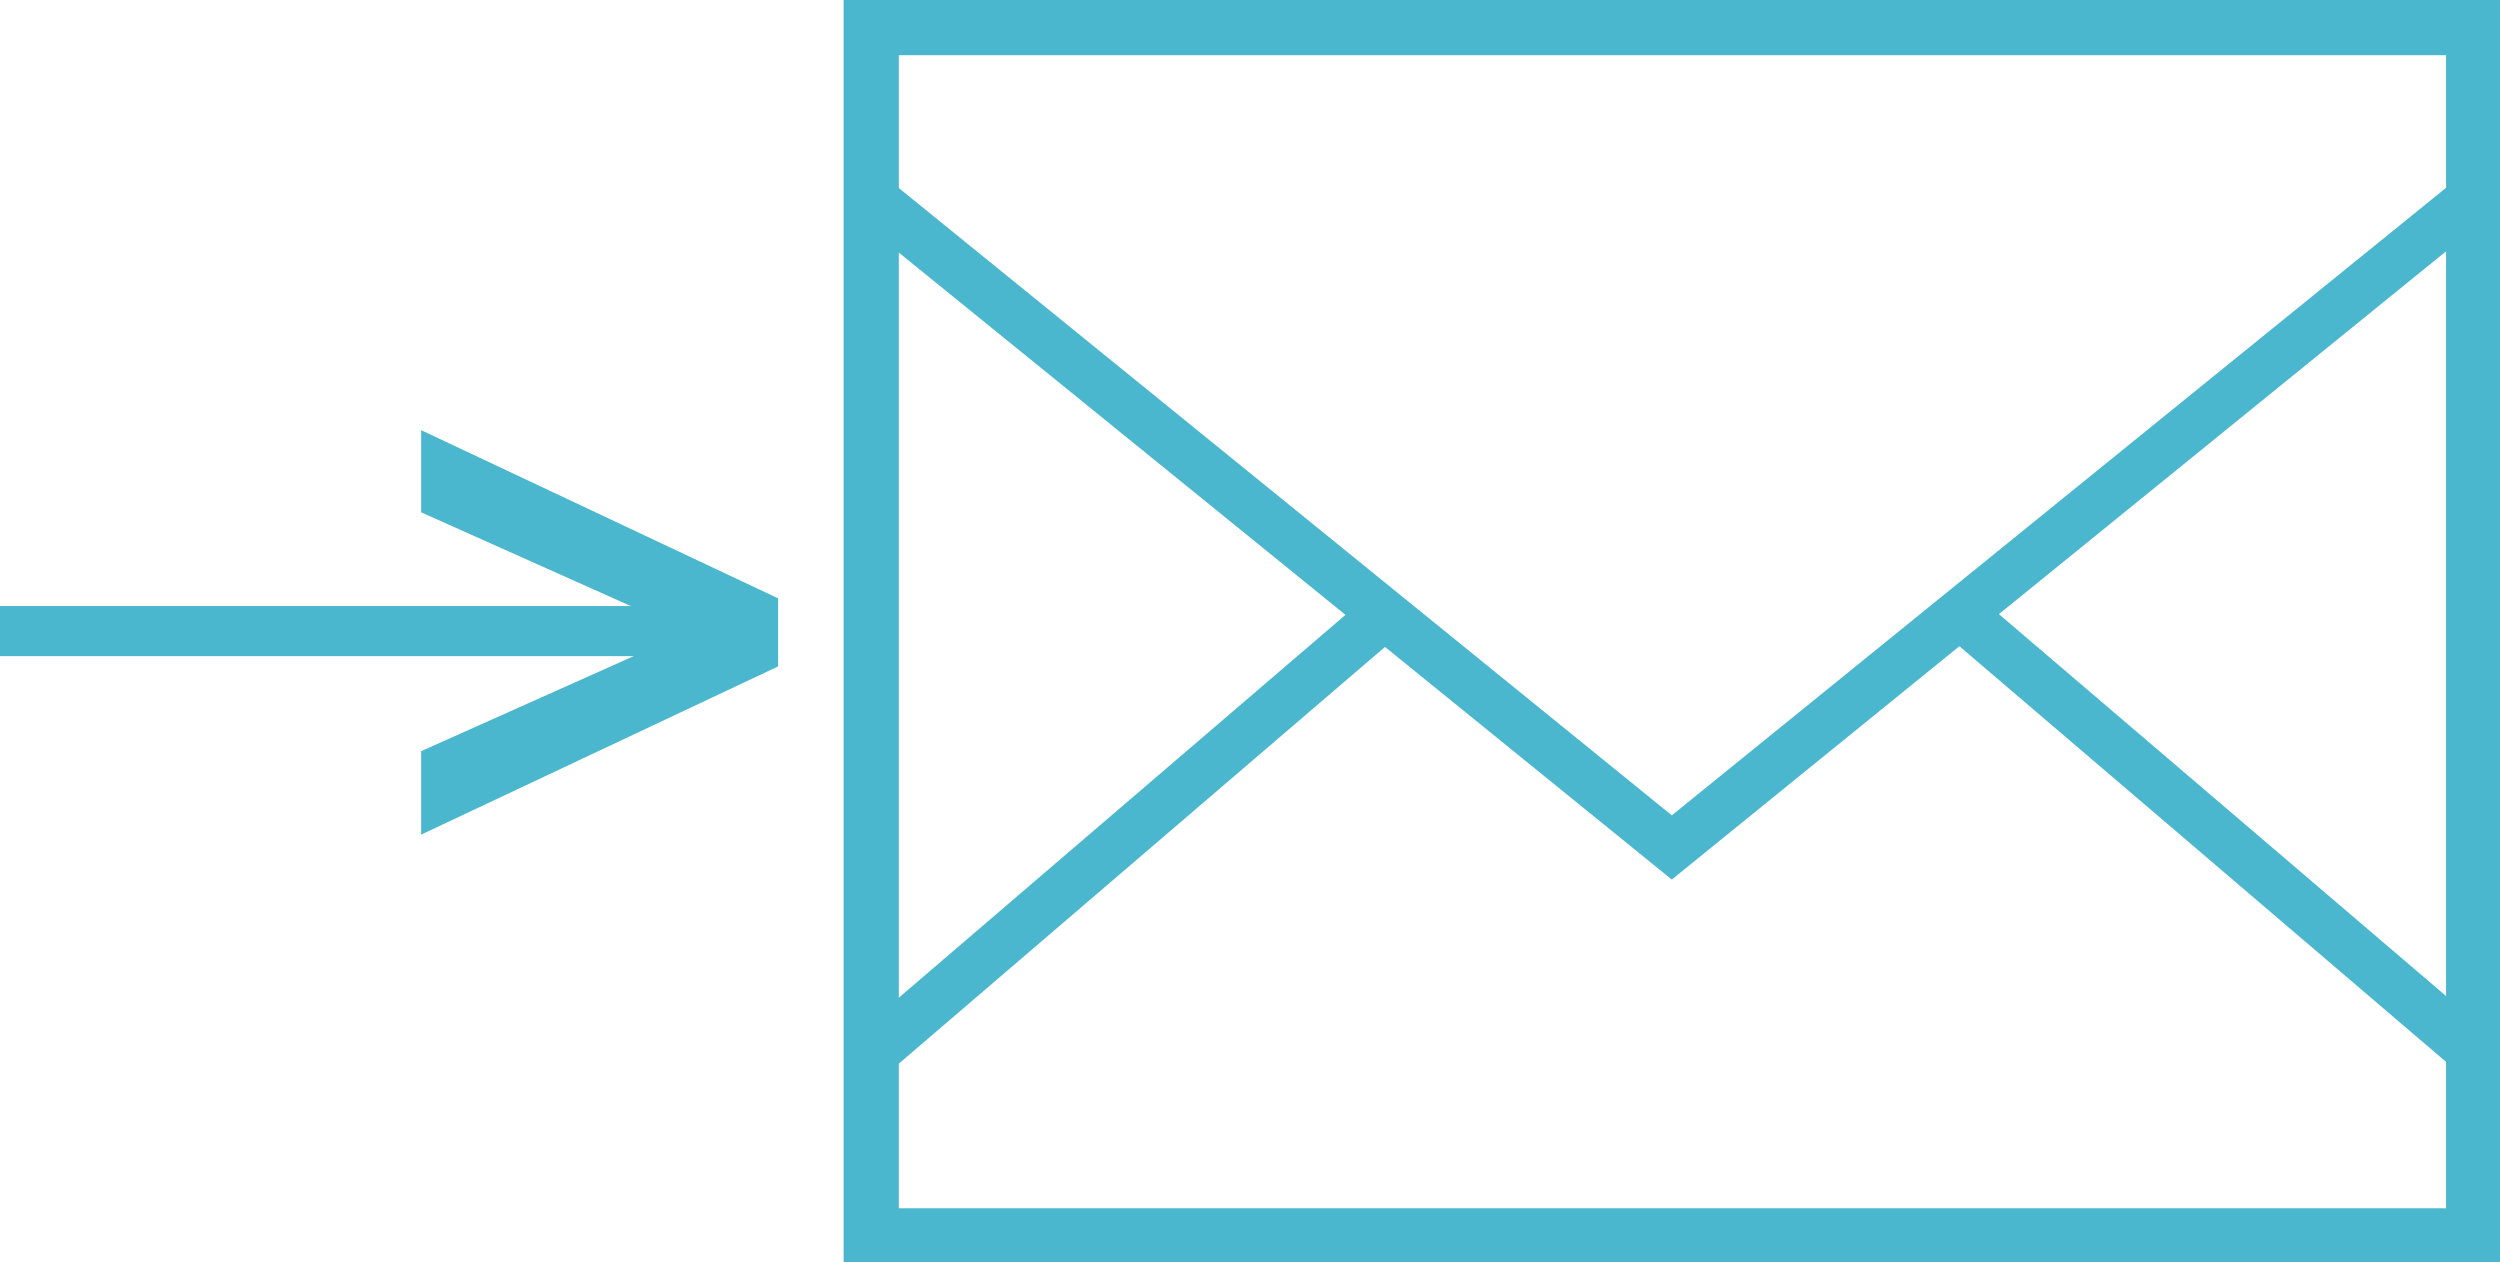 <svg xmlns="http://www.w3.org/2000/svg" width="194.7" height="98.3" viewBox="0 0 194.7 98.3"><defs><style> .cls-1 { fill: #4ab7ce; } </style></defs><g><g id="_&#x30EC;&#x30A4;&#x30E4;&#x30FC;_1" data-name="&#x30EC;&#x30A4;&#x30E4;&#x30FC;_1"><g><g><path class="cls-1" d="M194.7,98.3H65.7V0h129v98.3ZM70,94.1h120.5V4.3h-120.5v89.8Z"></path><polygon class="cls-1" points="130.2 68.5 67.2 17.4 69.7 14.4 130.2 63.5 190.9 14.3 193.3 17.3 130.2 68.5"></polygon><rect class="cls-1" x="170.5" y="39" width="3.9" height="51.6" transform="translate(11.1 153.7) rotate(-49.5)"></rect><rect class="cls-1" x="62.5" y="62.8" width="51.3" height="3.9" transform="translate(-20.9 72.9) rotate(-40.6)"></rect></g><g><rect class="cls-1" y="47.2" width="57.9" height="3.9"></rect><g><path class="cls-1" d="M60.1,46.8v4.6l-26.8,12.6v-5.3l21.4-9.6h0c0,0-21.4-9.7-21.4-9.7v-5.3l26.8,12.6Z"></path><path class="cls-1" d="M32.8,64.9v-6.4l20.8-9.3-20.8-9.3v-6.4l27.8,13.1v5.3l-27.8,13.1ZM33.8,59.1v4.2l25.8-12.2v-4l-25.8-12.2v4.2l21.4,9.6v.6l-.3.2-21.1,9.5Z"></path></g></g></g></g></g></svg>